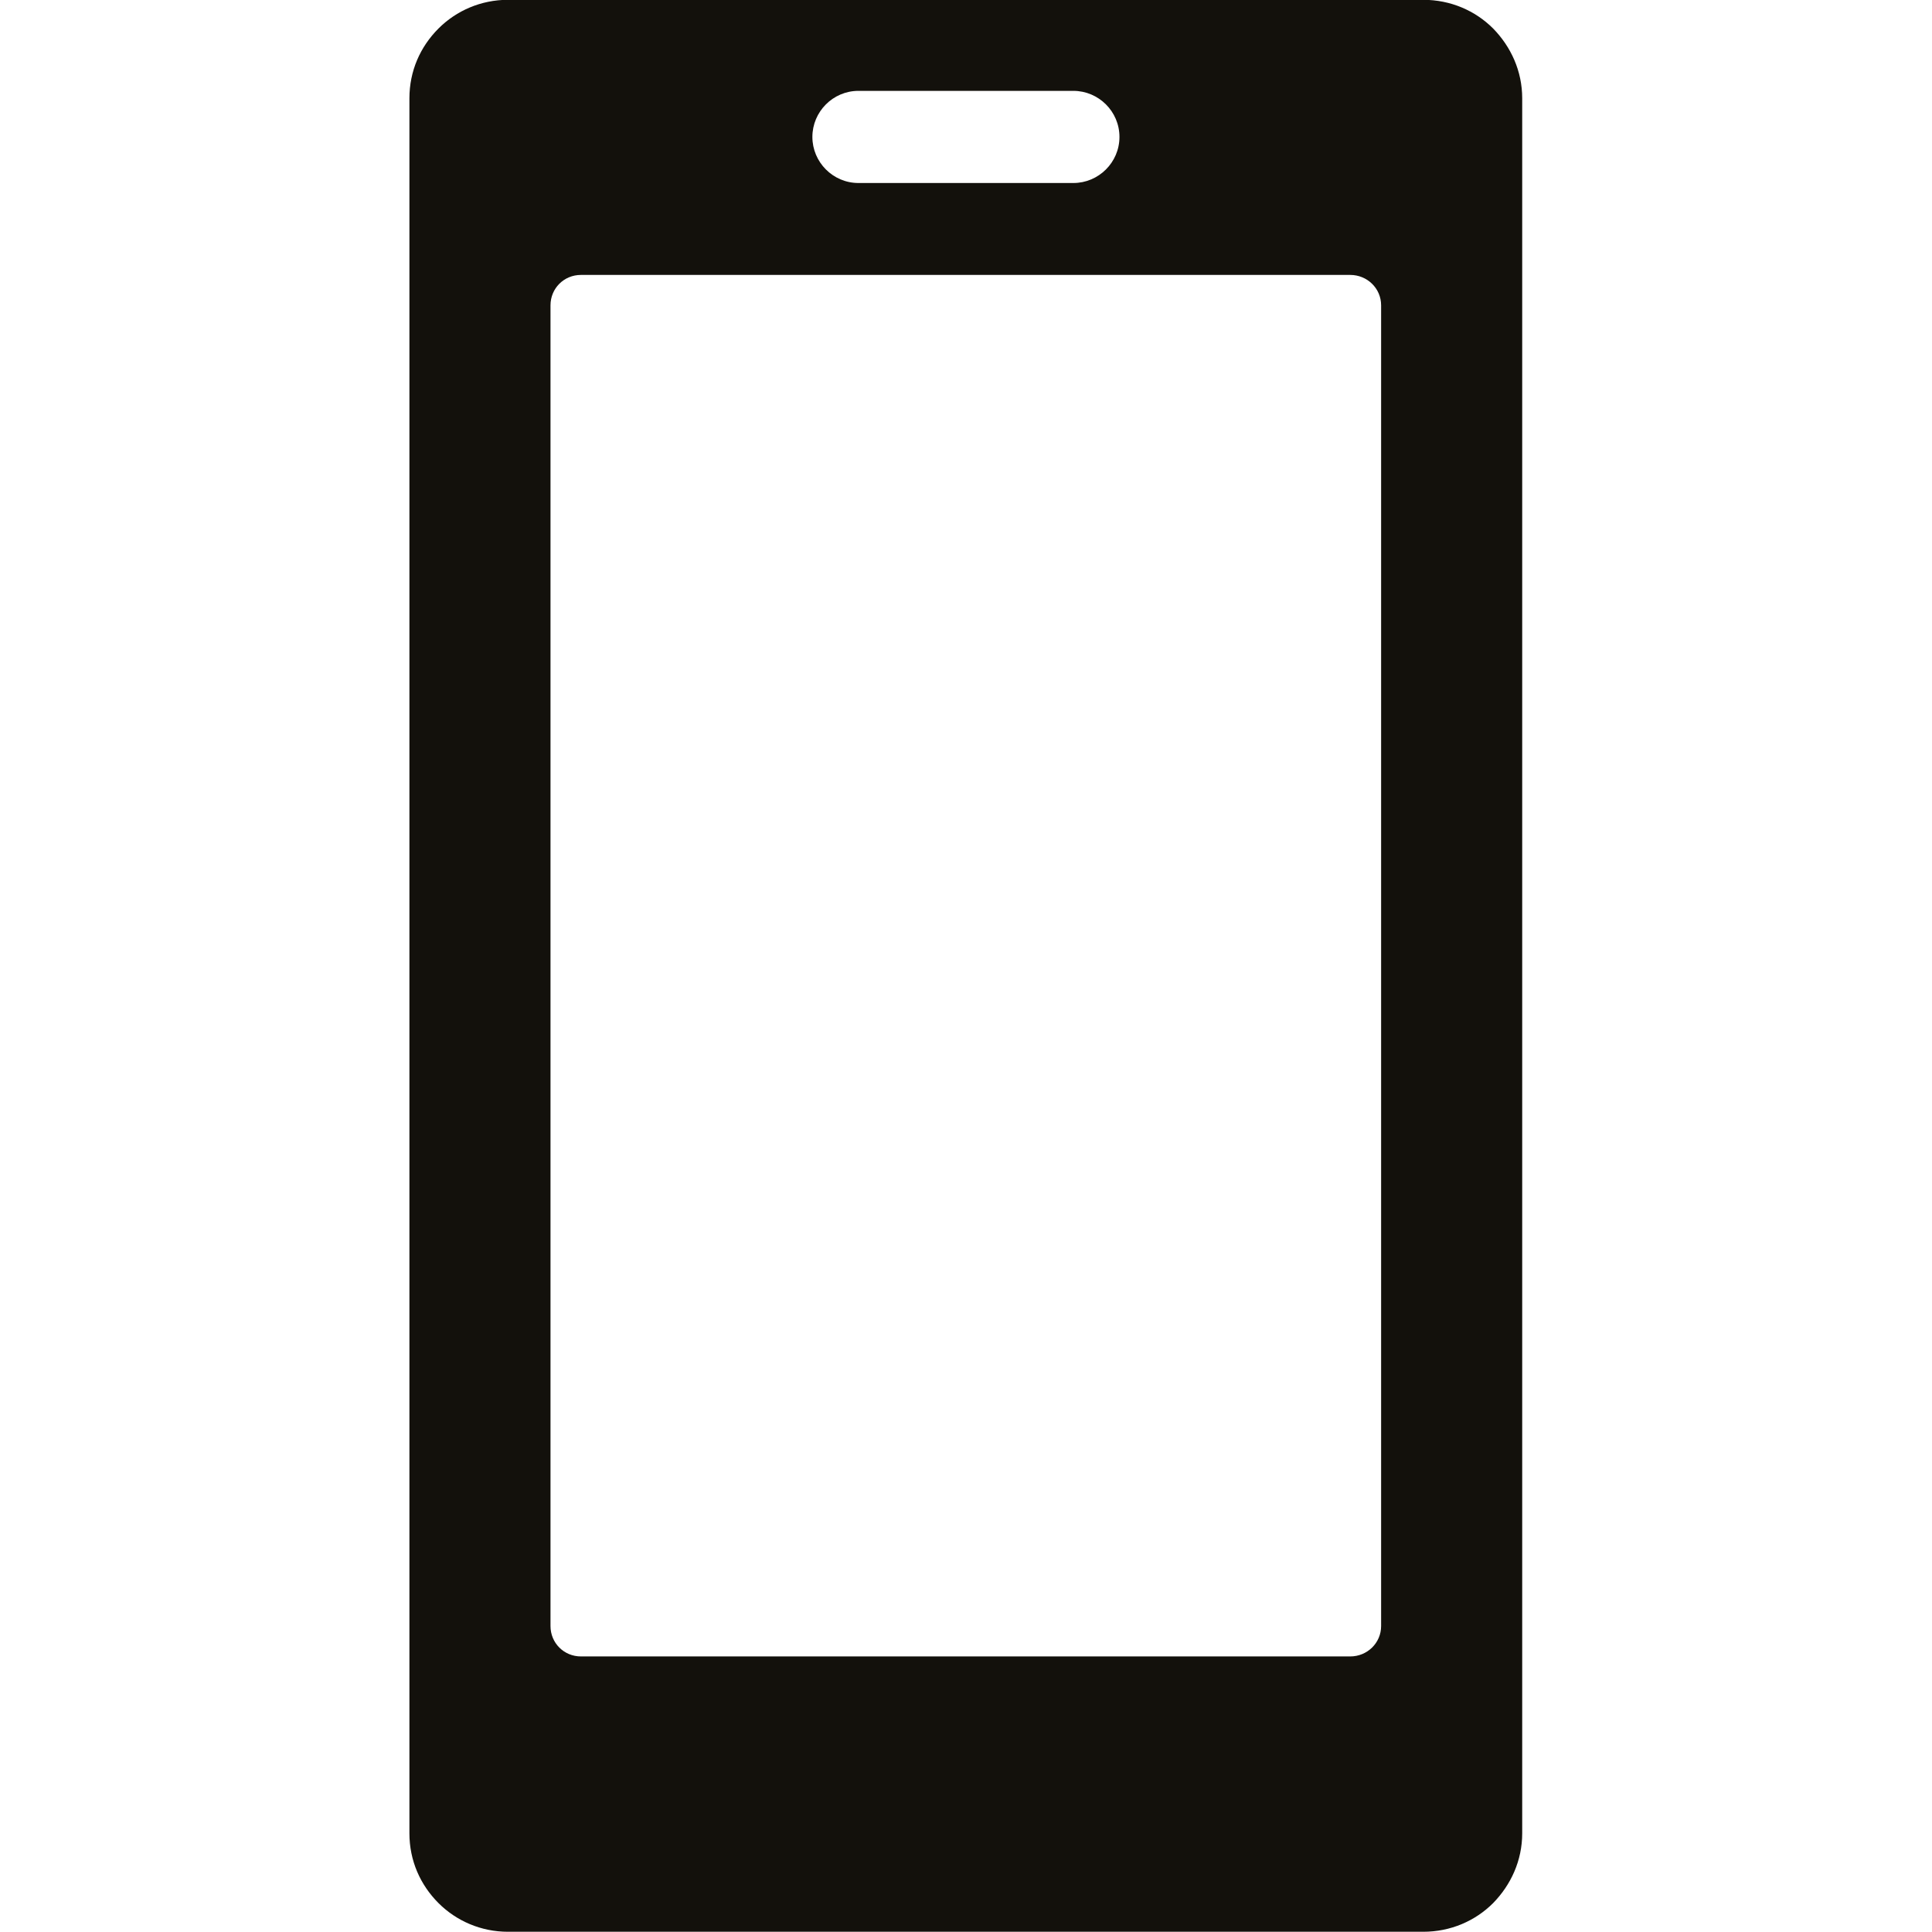<?xml version="1.0" encoding="UTF-8" standalone="no"?>
<svg
   id="Vrstva_1"
   version="1.1"
   viewBox="0 0 100 100"
   sodipodi:docname="ikony.svg"
   width="100"
   height="100"
   inkscape:version="1.4 (e7c3feb100, 2024-10-09)"
   xmlns:inkscape="http://www.inkscape.org/namespaces/inkscape"
   xmlns:sodipodi="http://sodipodi.sourceforge.net/DTD/sodipodi-0.dtd"
   xmlns="http://www.w3.org/2000/svg"
   xmlns:svg="http://www.w3.org/2000/svg">
  <sodipodi:namedview
     id="namedview7"
     pagecolor="#ffffff"
     bordercolor="#000000"
     borderopacity="0.25"
     inkscape:showpageshadow="2"
     inkscape:pageopacity="0.0"
     inkscape:pagecheckerboard="true"
     inkscape:deskcolor="#d1d1d1"
     inkscape:zoom="1.9351388"
     inkscape:cx="38.75691"
     inkscape:cy="33.072563"
     inkscape:window-width="1493"
     inkscape:window-height="928"
     inkscape:window-x="26"
     inkscape:window-y="23"
     inkscape:window-maximized="0"
     inkscape:current-layer="Vrstva_1"
     inkscape:clip-to-page="true" />
  <!-- Generator: Adobe Illustrator 29.1.0, SVG Export Plug-In . SVG Version: 2.1.0 Build 142)  -->
  <defs
     id="defs1">
    <style
       id="style1">
      .st0, .st1 {
        fill: #13110c;
      }

      .st1 {
        fill-rule: evenodd;
      }
    </style>
  </defs>
  <g
     id="g7"
     transform="matrix(1.141,0,0,1.141,-299.327,-354.655)">
    <path
       class="st1"
       d="m 285.38,312.19 h 41.52 c 1.71,0 3.09,1.4 3.09,3.09 v 78.7 c 0,1.69 -1.38,3.09 -3.09,3.09 h -41.52 c -1.69,0 -3.09,-1.4 -3.09,-3.09 v -78.7 c 0,-1.69 1.4,-3.09 3.09,-3.09 z m 15.9,6.94 c -1.16,0 -2.09,-0.95 -2.09,-2.09 0,-1.14 0.93,-2.09 2.09,-2.09 h 9.75 c 1.14,0 2.09,0.93 2.09,2.09 0,1.16 -0.95,2.09 -2.09,2.09 z m -12.59,4.17 h 34.9 c 0.77,0 1.4,0.61 1.4,1.38 v 59.91 c 0,0.77 -0.63,1.38 -1.4,1.38 h -34.9 c -0.77,0 -1.38,-0.61 -1.38,-1.38 v -59.91 c 0,-0.77 0.61,-1.38 1.38,-1.38 z"
       id="path6"
       style="fill:#13110c;fill-rule:evenodd" />
    <path
       class="st0"
       d="m 285.38,310.82 h 41.52 c 1.24,0 2.36,0.49 3.17,1.3 0.81,0.83 1.32,1.93 1.32,3.17 v 78.7 c 0,1.24 -0.51,2.34 -1.32,3.17 -0.81,0.81 -1.93,1.3 -3.17,1.3 h -41.52 c -1.22,0 -2.34,-0.49 -3.15,-1.3 -0.83,-0.83 -1.32,-1.93 -1.32,-3.17 v -78.7 c 0,-1.24 0.49,-2.34 1.32,-3.17 0.81,-0.81 1.93,-1.3 3.15,-1.3 z m 41.52,2.77 h -41.52 c -0.47,0 -0.89,0.18 -1.2,0.49 -0.3,0.32 -0.49,0.73 -0.49,1.2 v 78.7 c 0,0.47 0.2,0.89 0.49,1.2 0.31,0.3 0.73,0.49 1.2,0.49 h 41.52 c 0.47,0 0.91,-0.2 1.2,-0.49 0.31,-0.31 0.51,-0.73 0.51,-1.2 v -78.7 c 0,-0.47 -0.2,-0.89 -0.51,-1.2 -0.3,-0.31 -0.73,-0.49 -1.2,-0.49 z"
       id="path7"
       style="fill:#13110c" />
  </g>
</svg>
